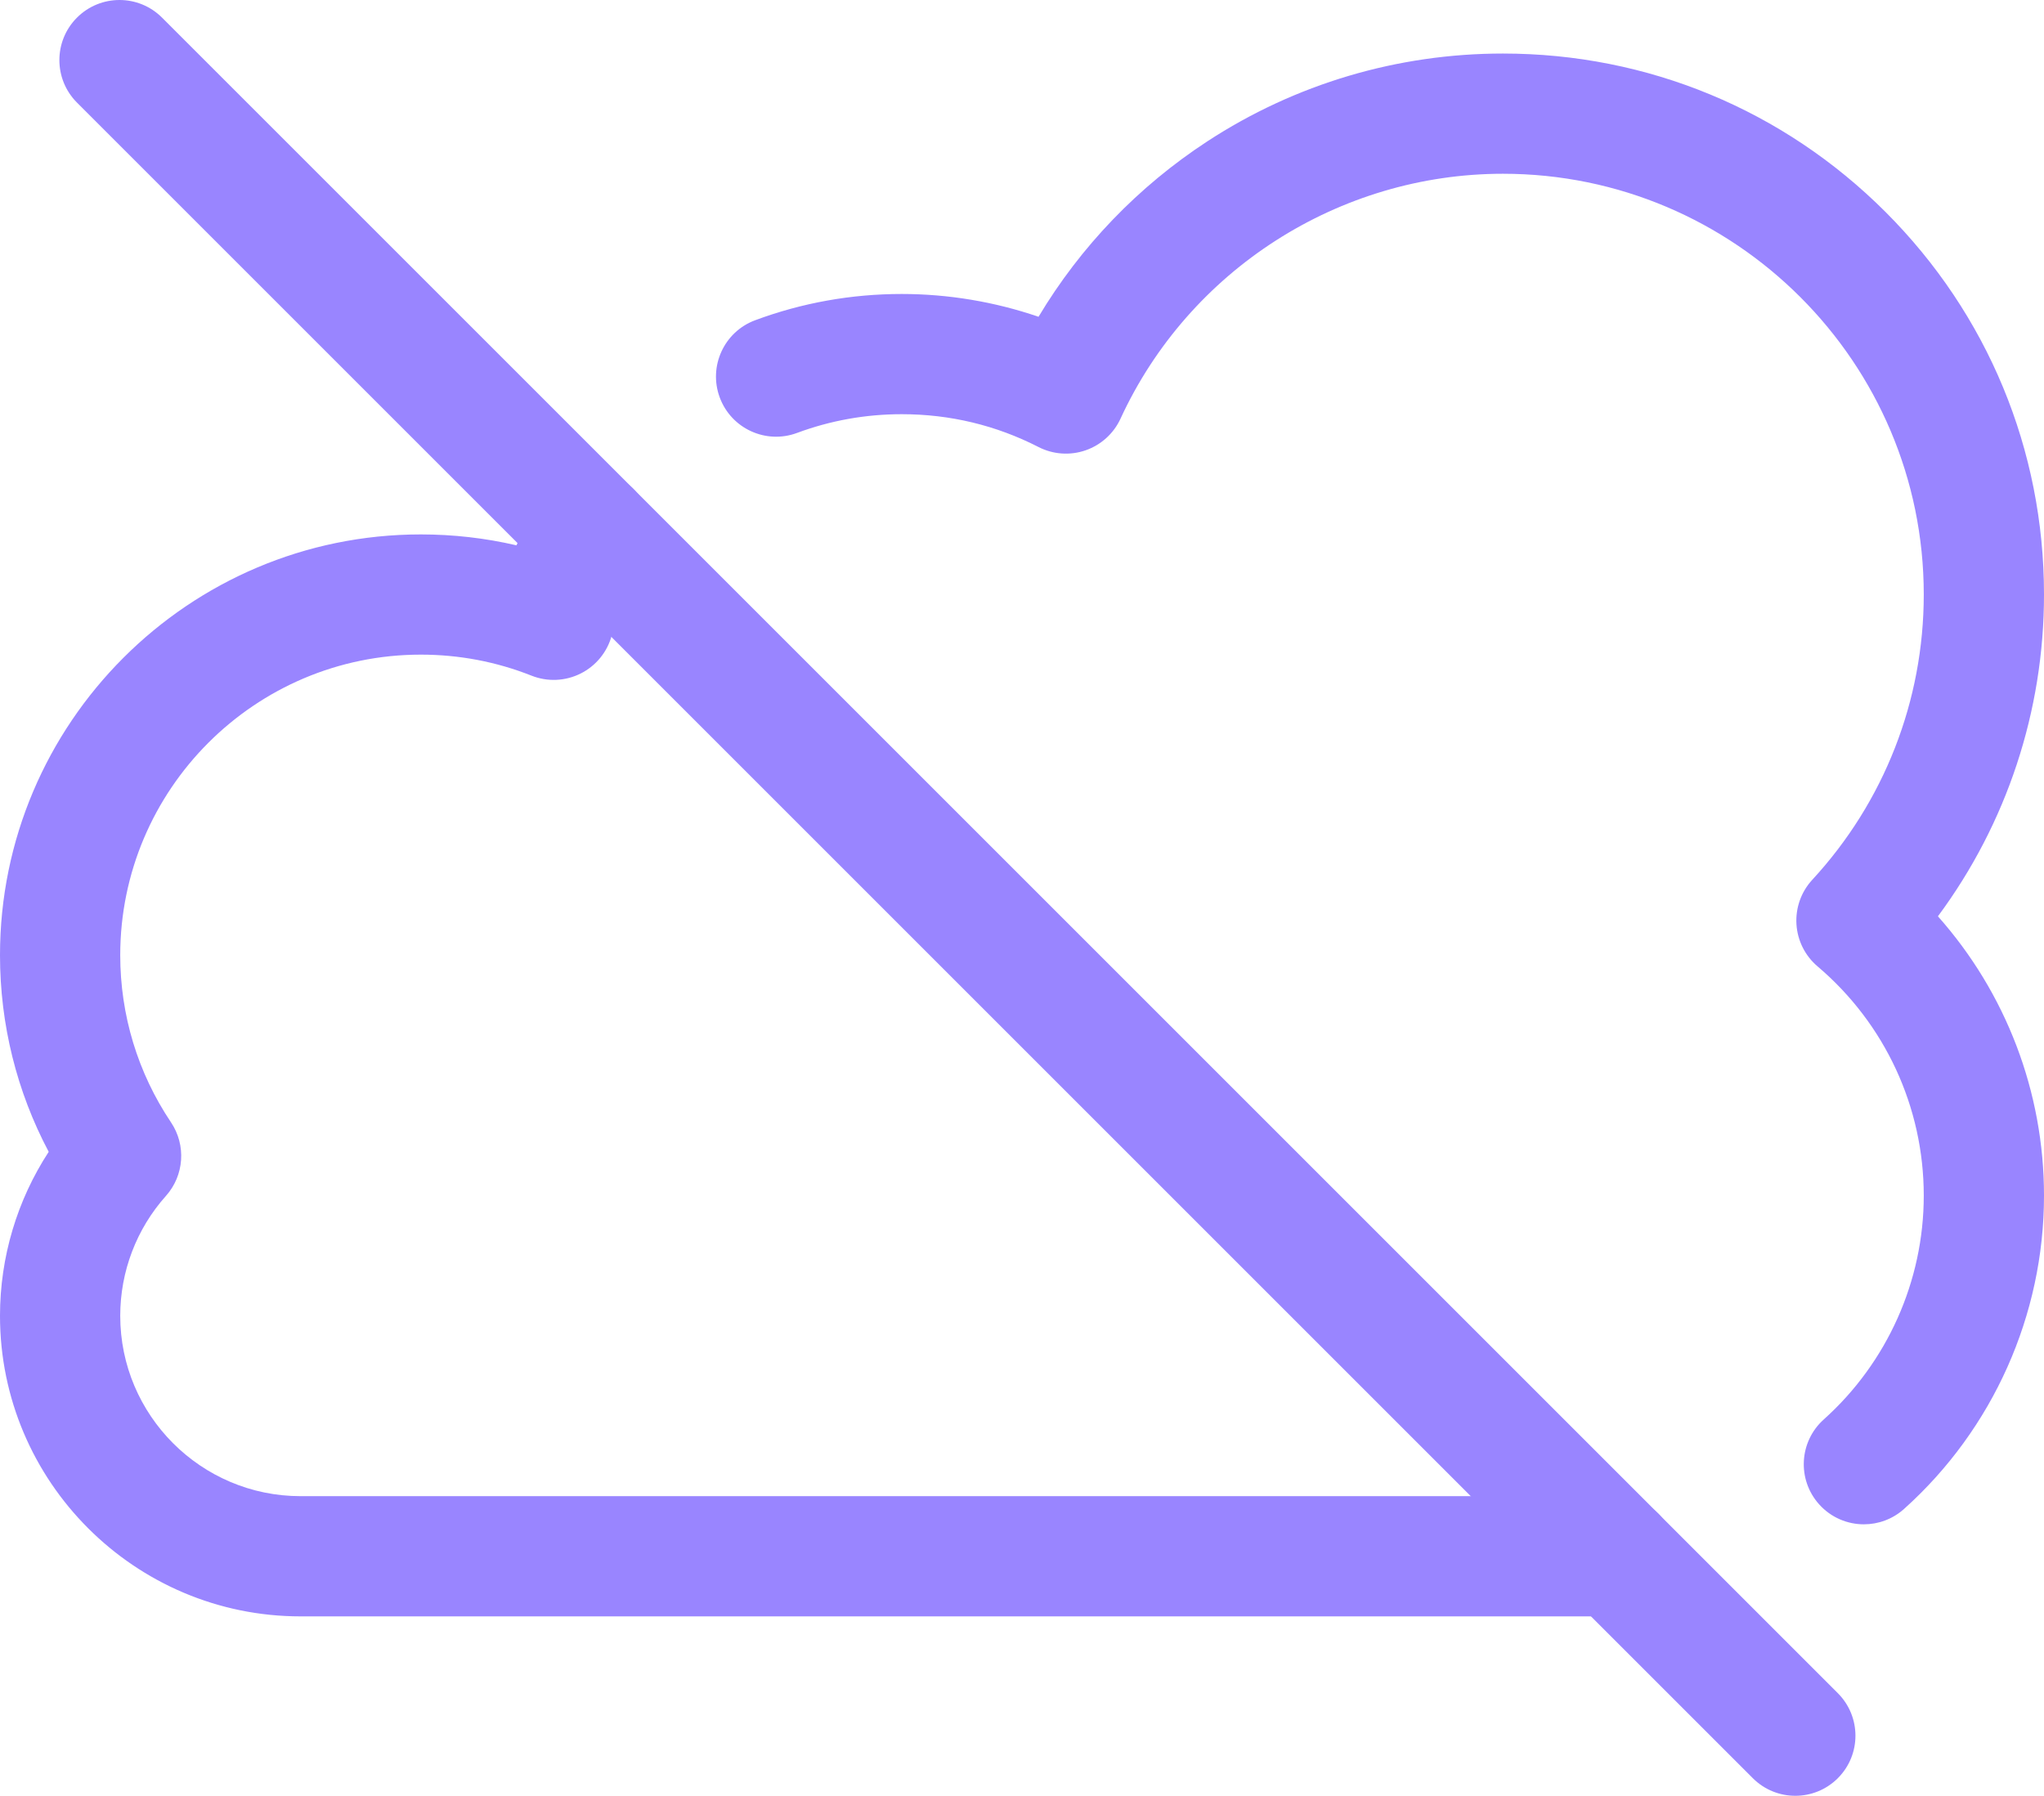 <?xml version="1.0" encoding="UTF-8"?><svg id="uuid-230aa863-b1fd-4819-8aab-f1afec91108b" xmlns="http://www.w3.org/2000/svg" viewBox="0 0 850 746.894"><g id="uuid-bd993d1d-b8db-4672-b012-1b7bfc3b5ce8"><path d="M672,672.271H125c-68.925,0-125-56.075-125-125,0-24.401,7.097-48.048,20.253-68.217C6.958,453.965,0,426.024,0,397.271c0-96.495,78.505-175,175-175,13.509,0,26.812,1.522,39.777,4.541,2.784-6.324,5.946-12.487,9.472-18.453,7.023-11.888,22.352-15.829,34.241-8.806,11.887,7.023,15.829,22.354,8.806,34.241-5.657,9.574-10.002,19.854-12.913,30.552-1.869,6.865-6.575,12.61-12.938,15.793-6.366,3.186-13.784,3.504-20.398.882-14.645-5.806-30.137-8.75-46.046-8.75-68.925,0-125,56.075-125,125,0,24.915,7.302,48.96,21.115,69.534,6.365,9.48,5.497,22.069-2.108,30.587-12.257,13.727-19.007,31.44-19.007,49.879,0,41.355,33.645,75,75,75h547c13.808,0,25,11.193,25,25s-11.192,25-25,25Z" fill="#9985ff" stroke-width="0"/><path d="M775.11,633.984c-6.857.001-13.684-2.803-18.622-8.31-9.217-10.28-8.356-26.086,1.923-35.304,26.431-23.699,41.589-57.633,41.589-93.1,0-36.773-16.098-71.522-44.165-95.338-5.194-4.407-8.365-10.743-8.779-17.542-.414-6.8,1.964-13.473,6.585-18.479,29.895-32.384,46.359-74.519,46.359-118.642,0-96.495-78.505-175-175-175-68.106,0-130.53,39.982-159.033,101.86-2.85,6.186-8.101,10.942-14.538,13.168-6.436,2.226-13.504,1.728-19.566-1.377-17.684-9.059-36.815-13.651-56.862-13.651-14.993,0-29.644,2.62-43.544,7.788-12.941,4.814-27.333-1.779-32.145-14.721s1.779-27.333,14.721-32.145c19.494-7.248,40.007-10.923,60.968-10.923,19.352,0,38.65,3.242,56.874,9.482,17.494-29.23,41.44-54.18,70.221-72.98,36.56-23.88,79.06-36.503,122.905-36.503,60.102,0,116.603,23.403,159.101,65.899,42.496,42.497,65.899,98.999,65.899,159.101,0,48.568-15.521,95.27-44.114,133.837,28.273,31.824,44.114,72.998,44.114,116.163,0,49.653-21.216,97.155-58.208,130.326-4.773,4.279-10.739,6.387-16.682,6.387Z" fill="#9985ff" stroke-width="0"/><path d="M746.59,746.894c-6.398,0-12.796-2.44-17.678-7.322L32.019,42.678c-9.763-9.763-9.763-25.593,0-35.355s25.592-9.764,35.355,0l696.894,696.894c9.763,9.764,9.763,25.593,0,35.355-4.882,4.882-11.279,7.322-17.678,7.322Z" fill="#9985ff" stroke-width="0"/></g></svg>
